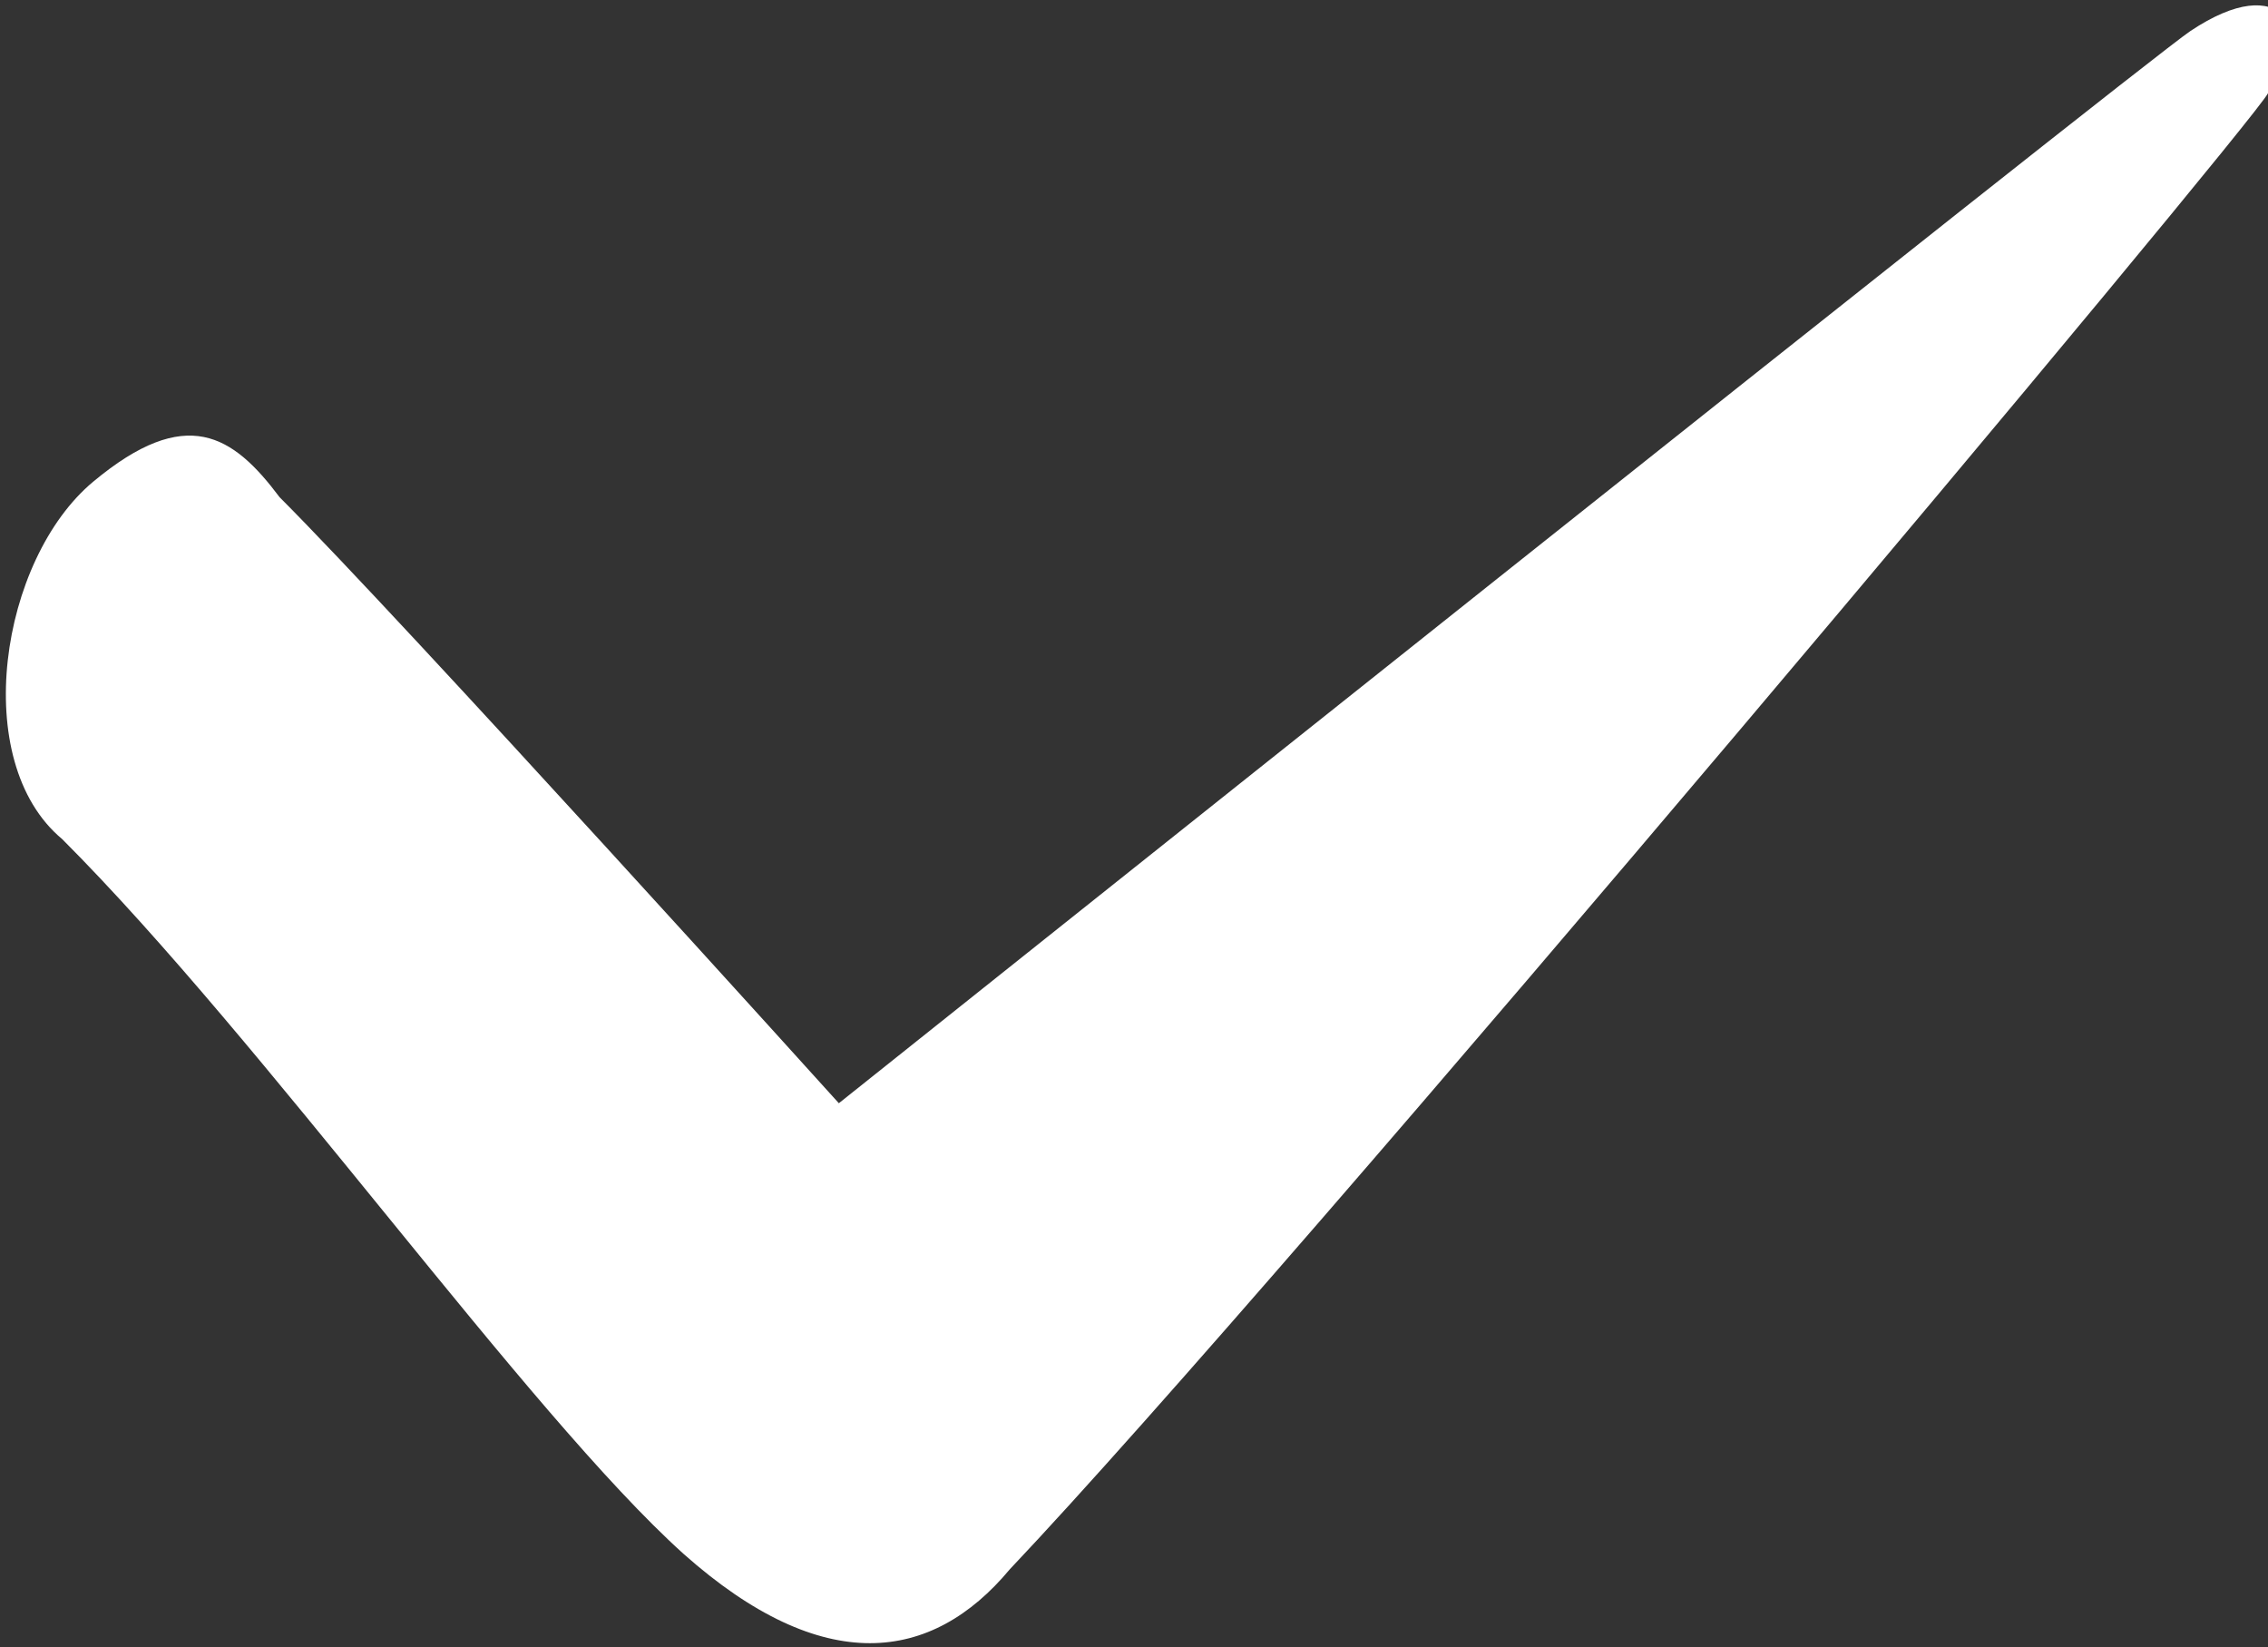 <?xml version="1.0" encoding="utf-8"?>
<!-- Generator: Adobe Illustrator 27.2.0, SVG Export Plug-In . SVG Version: 6.00 Build 0)  -->
<svg version="1.1" id="_レイヤー_1" xmlns="http://www.w3.org/2000/svg" xmlns:xlink="http://www.w3.org/1999/xlink" x="0px"
	 y="0px" viewBox="0 0 14.6 10.6" style="enable-background:new 0 0 14.6 10.6;" xml:space="preserve">
<rect x="0" y="0" width="14.6" height="10.6" fill="#333333" stroke="none"/>
<style type="text/css">
	.st0{fill:#FFFFFF;}
</style>
<path class="st0" d="M0.6,3.1c-0.6,0.5-0.8,1.8-0.2,2.3c1.3,1.3,3,3.7,4,4.6c0.9,0.8,1.6,0.7,2.1,0.1c1.8-1.9,8-9.3,8.1-9.5
	c0.2-0.2,0.2-0.4,0.1-0.5c-0.1-0.1-0.3-0.1-0.6,0.1c-0.3,0.2-8.7,6.9-8.7,6.9S2.6,4,1.8,3.2C1.5,2.8,1.2,2.6,0.6,3.1z"/>
</svg>

